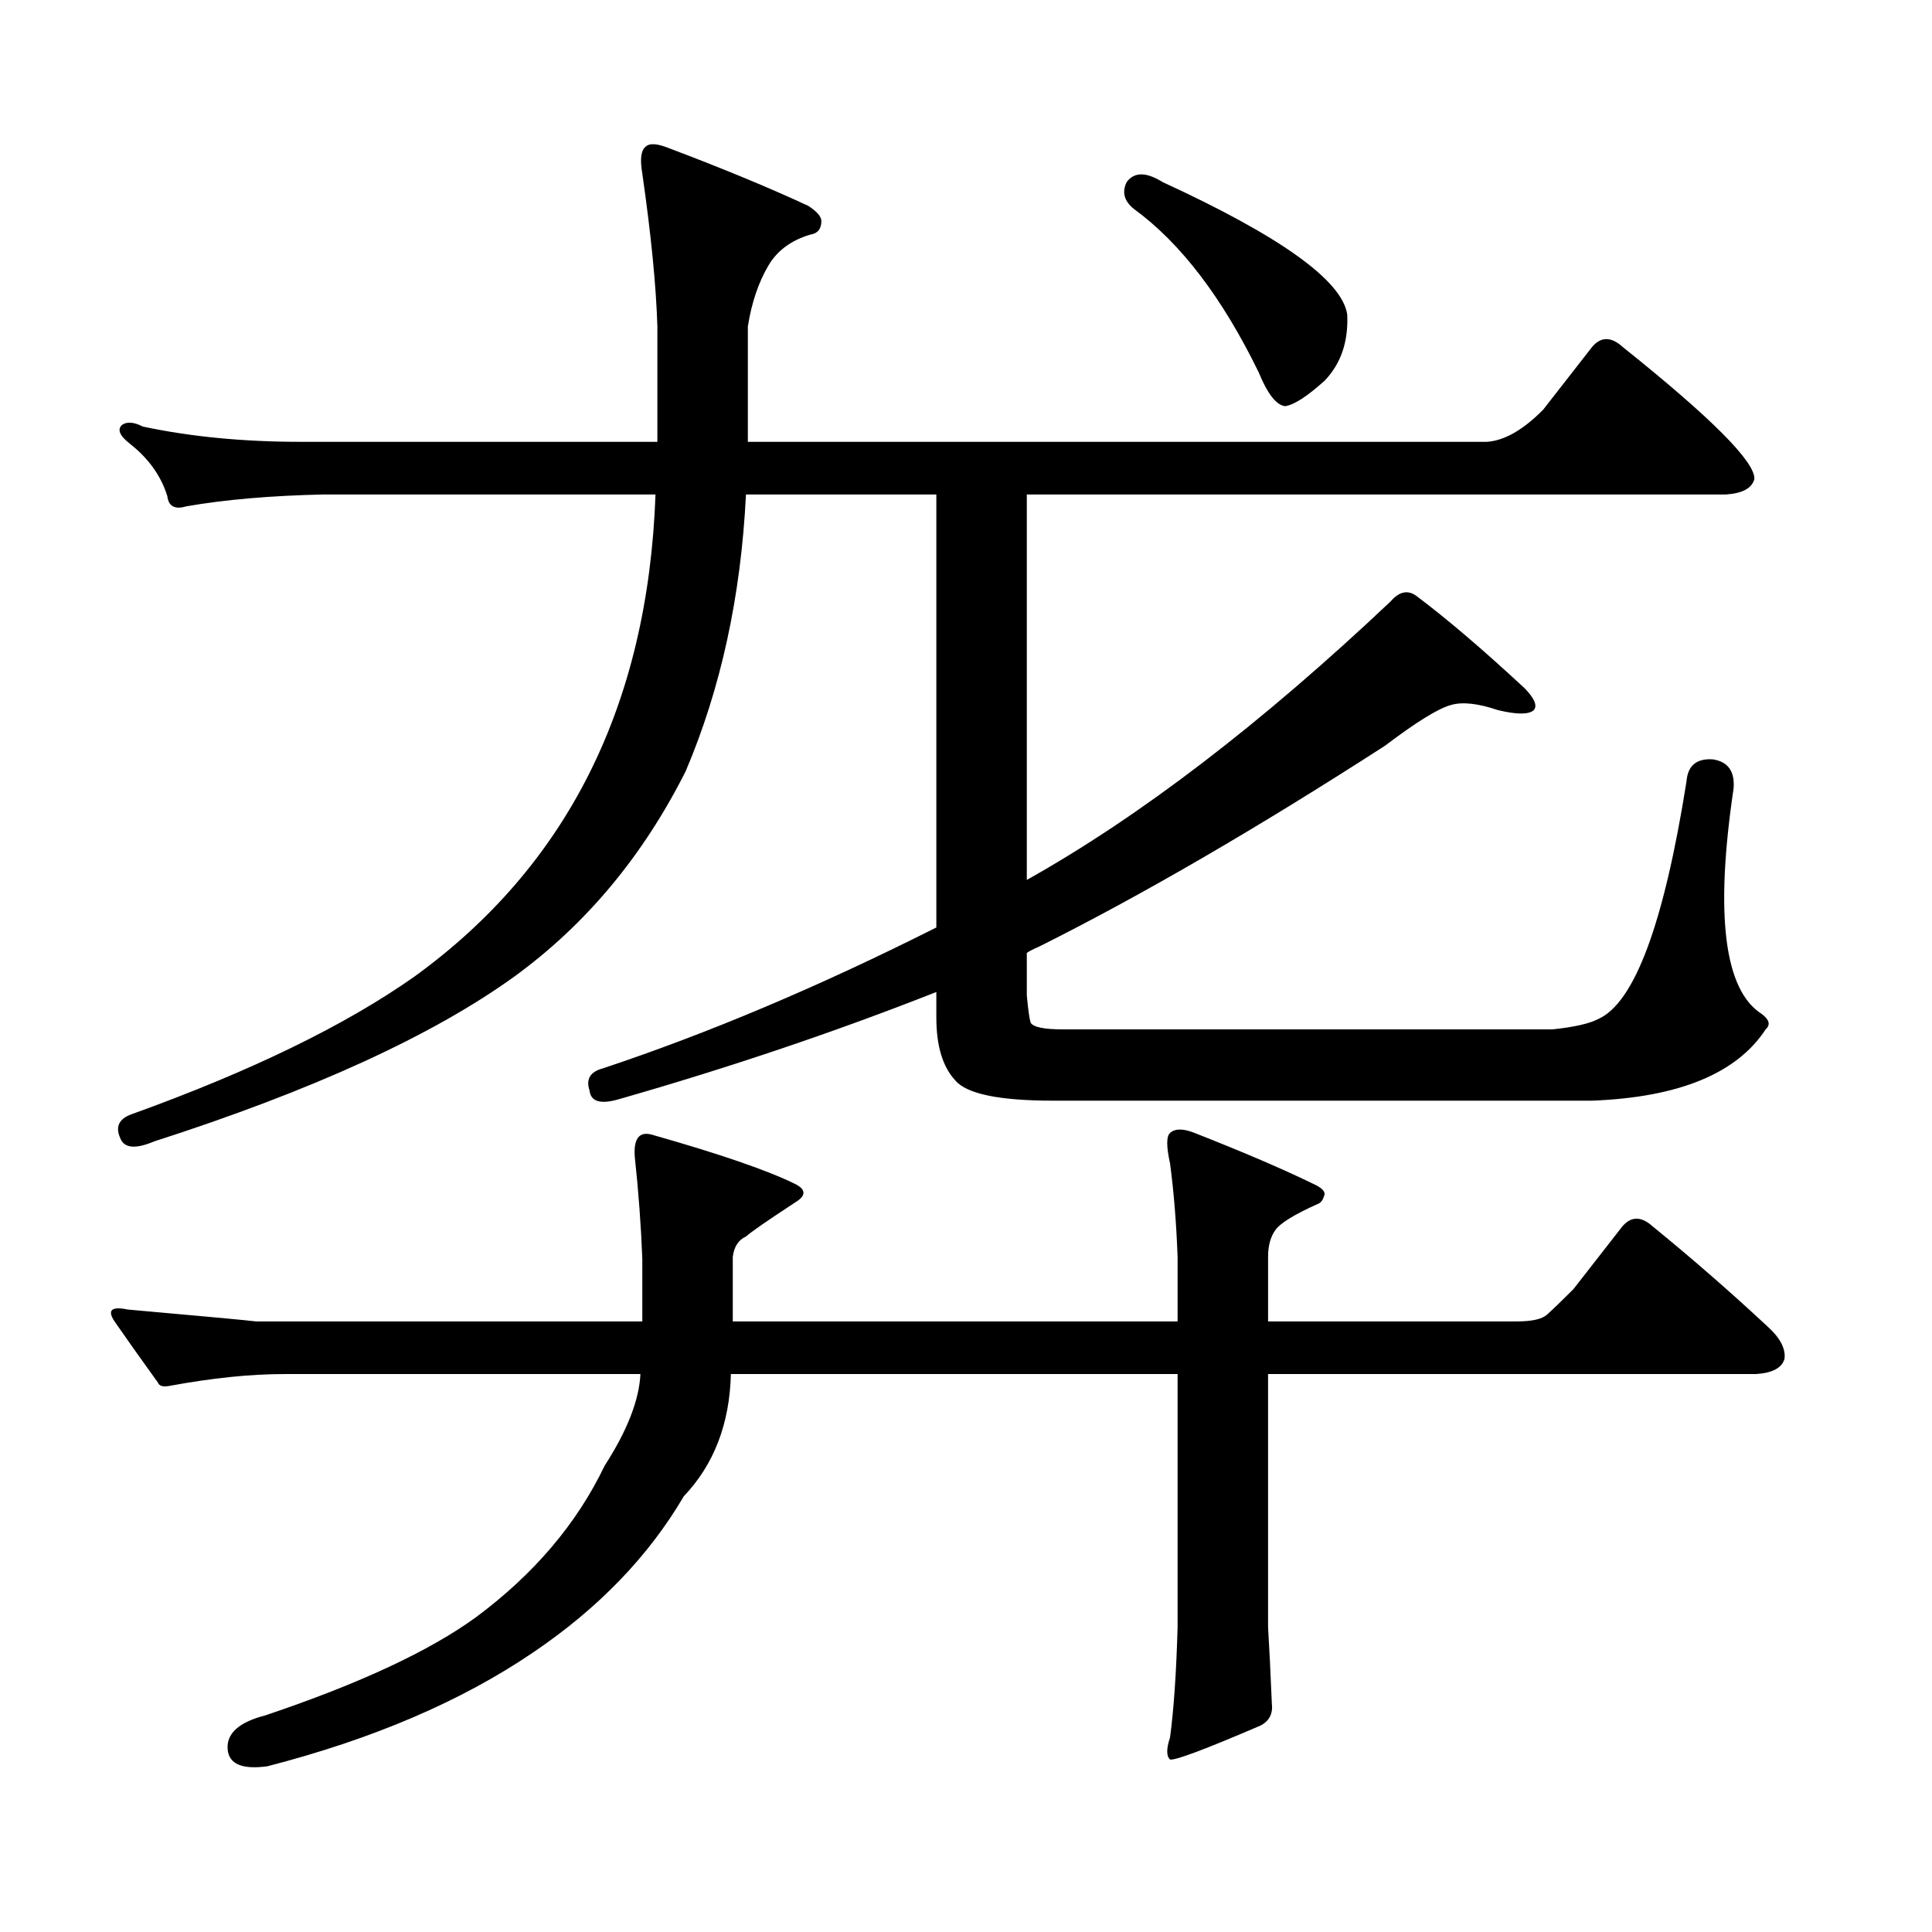 <?xml version="1.0" encoding="utf-8"?>
<!-- Generator: Adobe Illustrator 16.0.0, SVG Export Plug-In . SVG Version: 6.00 Build 0)  -->
<!DOCTYPE svg PUBLIC "-//W3C//DTD SVG 1.1//EN" "http://www.w3.org/Graphics/SVG/1.1/DTD/svg11.dtd">
<svg version="1.1" id="图层_1" xmlns="http://www.w3.org/2000/svg" xmlns:xlink="http://www.w3.org/1999/xlink" x="0px" y="0px"
	 width="1000px" height="1000px" viewBox="0 0 1000 1000" enable-background="new 0 0 1000 1000" xml:space="preserve">
<path d="M353.918,774.492c-18.216,31.05-44.236,58.008-78.047,80.859c-37.072,25.186-82.925,44.824-137.558,58.887
	c-13.018,1.758-19.847-1.182-20.487-8.789c-0.655-8.213,5.854-14.063,19.512-17.578c48.779-16.411,85.196-33.398,109.266-50.977
	c29.908-22.275,52.026-48.34,66.34-78.223c11.707-18.155,17.881-33.976,18.536-47.461H147.094c-17.561,0-37.407,2.06-59.511,6.152
	c-3.262,0.59-5.213,0-5.854-1.758c-8.46-11.715-15.944-22.262-22.438-31.641c-3.902-5.851-1.631-7.91,6.829-6.152
	c39.664,3.516,61.782,5.575,66.34,6.152h199.995v-32.52c-0.655-16.988-1.951-34.566-3.902-52.734
	c-0.655-9.366,2.271-13.184,8.78-11.426c35.121,9.97,59.831,18.457,74.145,25.488c5.854,2.938,5.854,6.152,0,9.668
	c-14.313,9.379-22.773,15.243-25.365,17.578c-3.902,1.758-6.188,5.273-6.829,10.547v33.398h230.238v-33.398
	c-0.655-17.578-1.951-33.688-3.902-48.34c-1.951-8.789-1.951-14.063,0-15.82c2.592-2.335,6.829-2.335,12.683,0
	c25.365,9.97,45.853,18.759,61.462,26.367c3.902,1.758,5.854,3.516,5.854,5.273c-0.655,2.938-1.951,4.696-3.902,5.273
	c-11.707,5.273-18.871,9.668-21.463,13.184c-2.606,3.516-3.902,8.212-3.902,14.063v33.398h128.777
	c7.805,0,13.003-1.168,15.609-3.516c3.247-2.926,7.805-7.32,13.658-13.184l25.365-32.52c4.543-5.273,9.756-5.273,15.609,0
	c20.152,16.41,39.999,33.7,59.511,51.855c6.494,5.863,9.421,11.426,8.78,16.699c-1.311,4.696-6.188,7.333-14.634,7.91H656.35
	v130.957c0.641,10.547,1.296,23.73,1.951,39.551c0.641,5.273-1.311,9.077-5.854,11.426c-28.627,12.305-44.236,18.154-46.828,17.578
	c-1.951-1.758-1.951-5.576,0-11.426c1.951-14.653,3.247-33.701,3.902-57.129V711.211H378.308
	C377.652,737.001,369.527,758.095,353.918,774.492z M719.763,311.309c4.543-5.273,9.101-6.152,13.658-2.637
	c15.609,11.728,34.146,27.548,55.608,47.461c5.198,5.273,6.829,9.091,4.878,11.426c-2.606,2.348-8.78,2.348-18.536,0
	c-10.411-3.516-18.536-4.395-24.39-2.637c-6.509,1.758-17.896,8.789-34.146,21.094c-66.34,42.777-125.851,77.344-178.532,103.711
	c-3.902,1.758-6.188,2.938-6.829,3.516v21.973c0.641,7.031,1.296,11.728,1.951,14.063c1.296,2.348,6.829,3.516,16.585,3.516h253.652
	c11.052-1.168,18.856-2.926,23.414-5.273c18.856-8.199,34.146-49.219,45.853-123.047c0.641-8.199,5.198-12.003,13.658-11.426
	c7.805,1.181,11.372,6.152,10.731,14.941c-9.756,65.629-4.878,104.59,14.634,116.895c3.902,2.938,4.543,5.575,1.951,7.91
	c-14.969,22.852-44.877,35.156-89.754,36.914H545.133c-27.972,0-44.877-3.516-50.73-10.547c-6.509-7.031-9.756-17.867-9.756-32.52
	v-13.184c-52.041,20.517-106.674,38.974-163.898,55.371c-9.756,2.938-14.969,1.469-15.609-4.395
	c-1.951-5.851,0.32-9.668,6.829-11.426c54.633-18.155,112.192-42.477,172.679-72.949V255.938h-98.534
	c-2.606,52.734-13.018,100.497-31.219,143.262c-22.118,43.945-51.706,79.403-88.778,106.348
	c-42.285,30.473-104.388,58.887-186.337,85.254c-9.756,4.105-15.609,3.516-17.561-1.758c-2.606-5.851-0.655-9.957,5.854-12.305
	c61.782-22.262,110.562-45.992,146.338-71.191c79.343-57.418,120.973-140.625,124.875-249.609H167.581
	c-27.316,0.59-51.065,2.637-71.218,6.152c-5.854,1.758-9.115,0-9.756-5.273c-3.262-10.547-9.756-19.625-19.512-27.246
	c-5.213-4.093-6.509-7.32-3.902-9.668c2.592-1.758,6.174-1.456,10.731,0.879c24.71,5.273,52.026,7.91,81.949,7.91H340.26v-59.766
	c-0.655-21.094-3.262-47.461-7.805-79.102c-1.311-7.608-0.655-12.305,1.951-14.063c1.951-1.758,5.854-1.456,11.707,0.879
	c27.957,10.547,52.026,20.517,72.193,29.883c4.543,2.938,6.829,5.575,6.829,7.91c0,4.105-1.951,6.454-5.854,7.031
	c-9.756,2.938-16.92,8.212-21.463,15.82c-5.213,8.789-8.78,19.336-10.731,31.641v59.766h382.43
	c9.101-0.577,18.856-6.152,29.268-16.699l25.365-32.52c4.543-5.273,9.756-5.273,15.609,0c46.173,36.914,68.932,59.766,68.291,68.555
	c-1.311,4.696-6.188,7.333-14.634,7.91H531.475v199.512C590.01,422.641,652.768,374.59,719.763,311.309z M583.181,94.219
	c3.902-5.273,10.076-5.273,18.536,0c61.127,28.125,93.001,50.977,95.607,68.555c0.641,14.063-3.262,25.488-11.707,34.277
	c-9.115,8.212-15.944,12.606-20.487,13.184c-4.558-0.577-9.115-6.441-13.658-17.578c-18.871-38.672-40.334-66.797-64.389-84.375
	C581.87,104.188,580.574,99.492,583.181,94.219z"/>
</svg>
